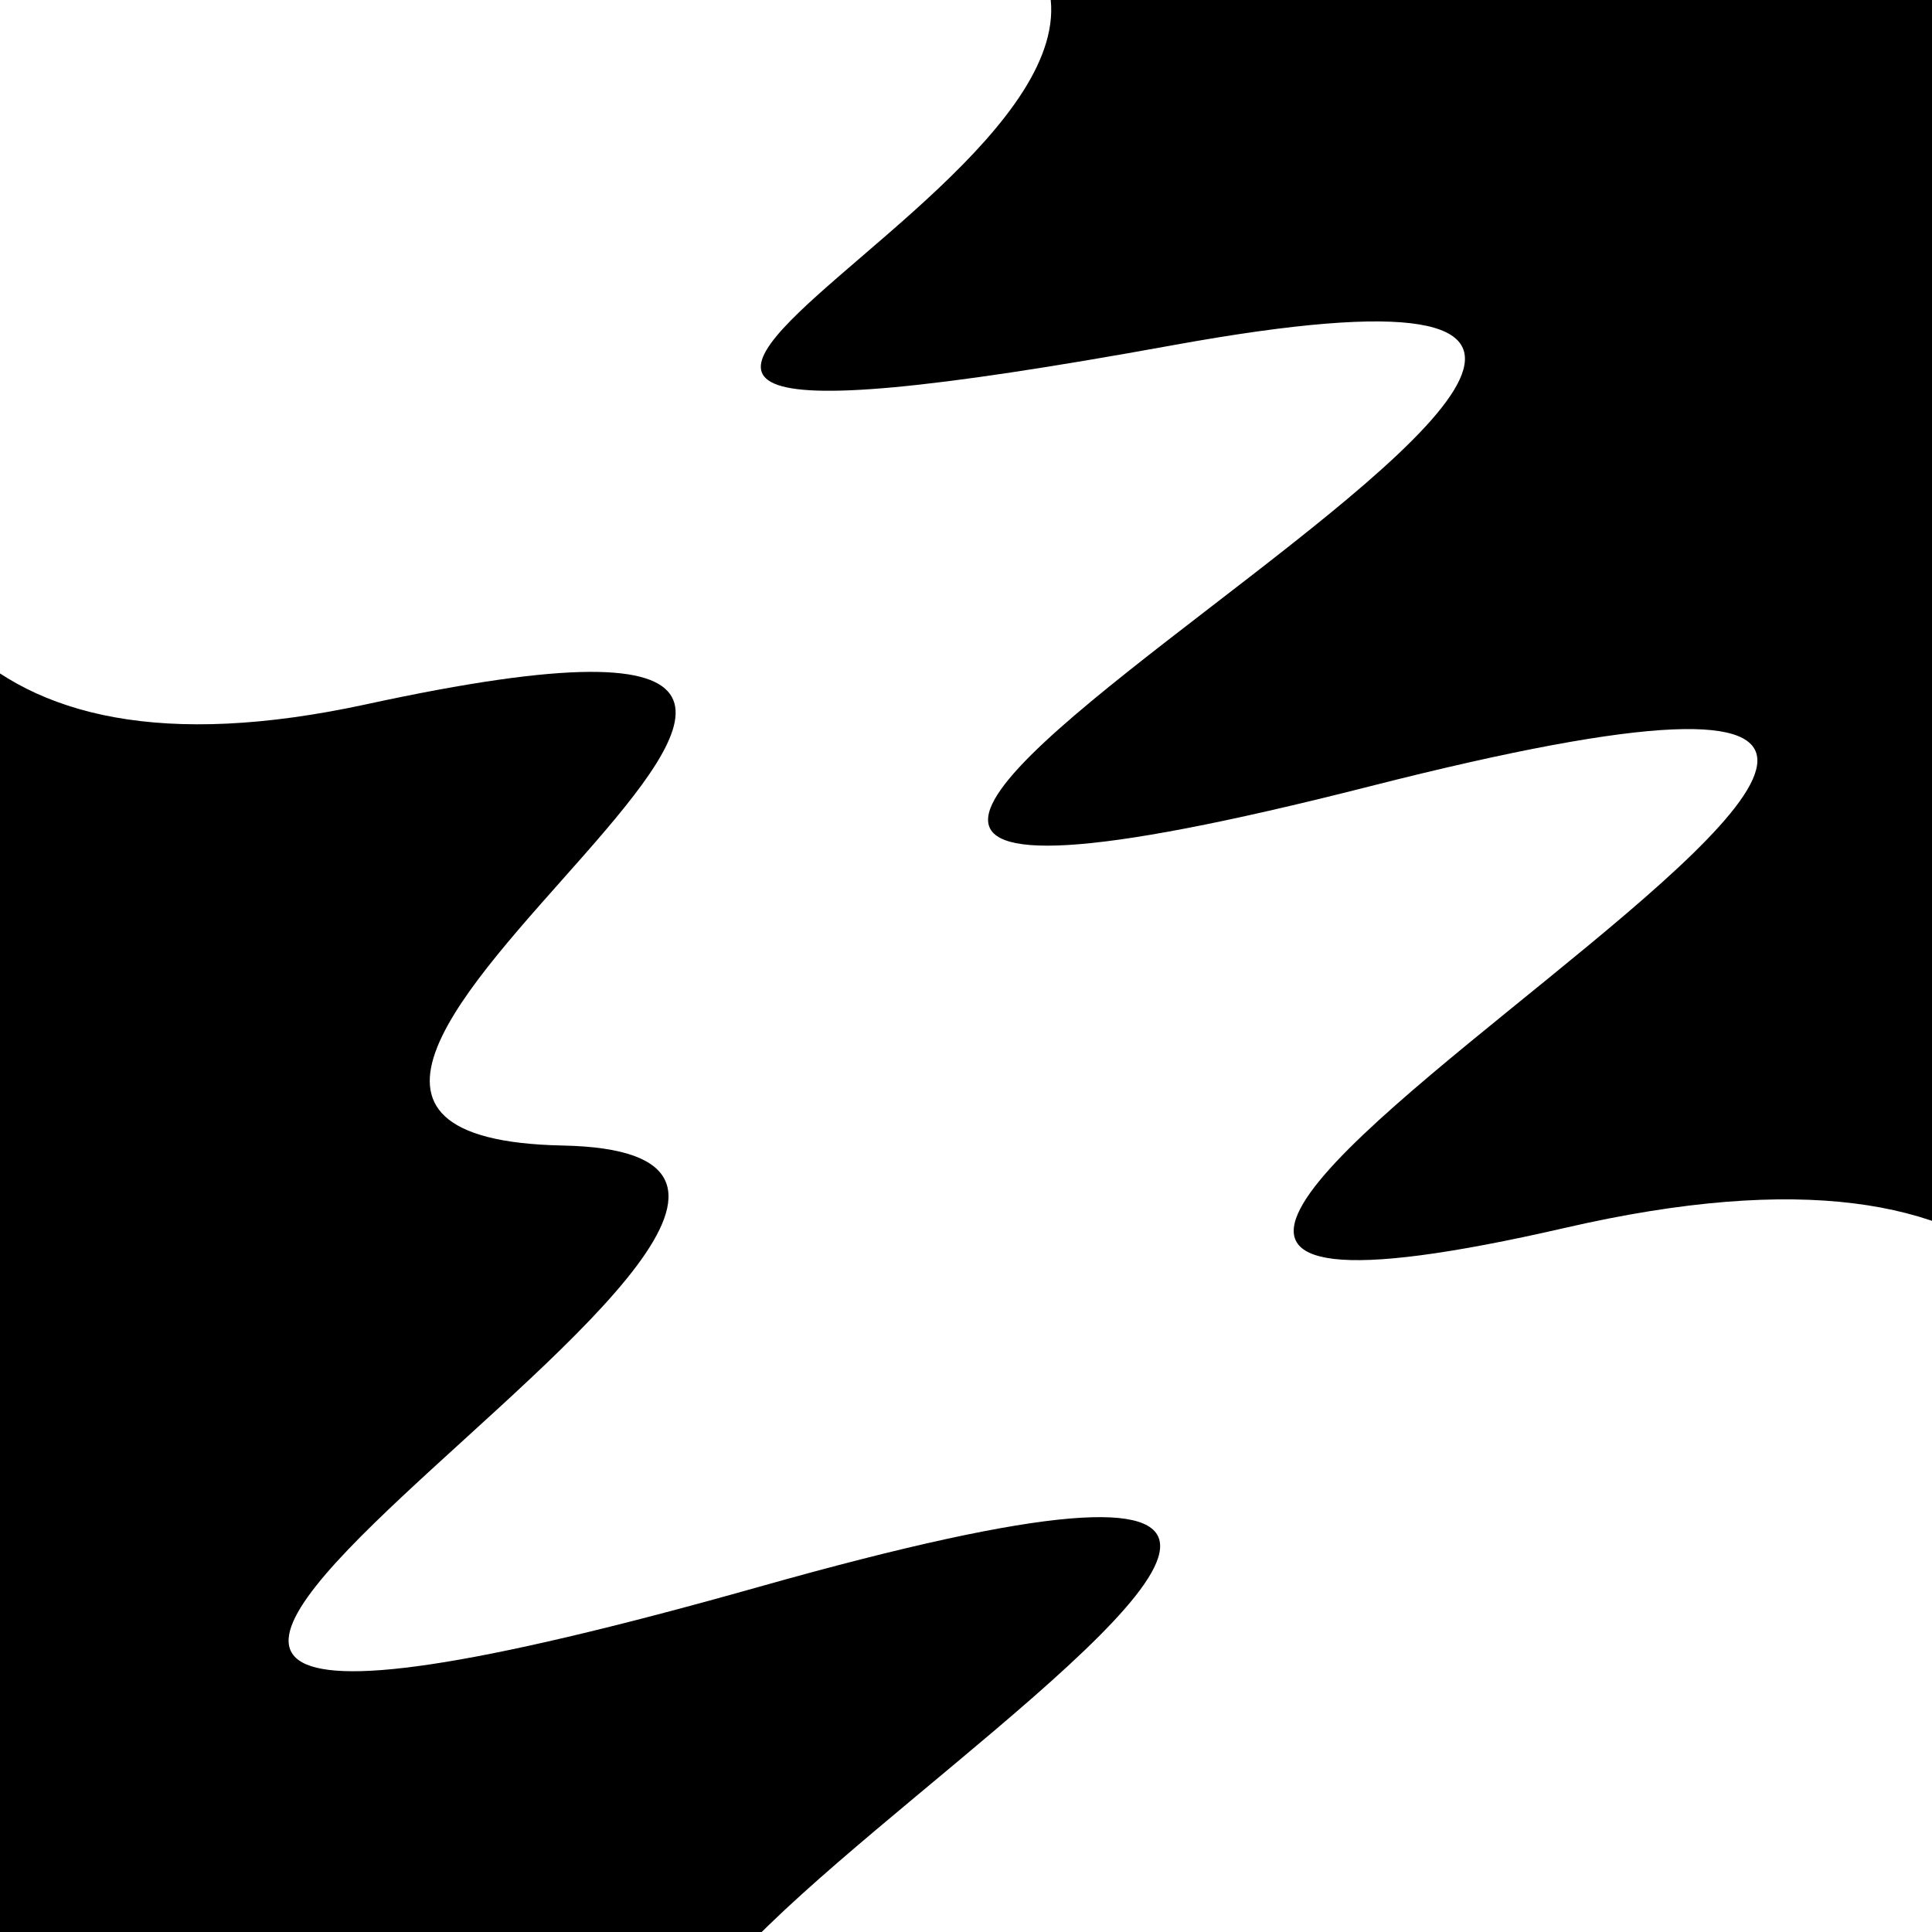 <svg viewBox="0 0 1000 1000" height="1000" width="1000" xmlns="http://www.w3.org/2000/svg">
<rect x="0" y="0" width="1000" height="1000" fill="#ffffff"></rect>
<g transform="rotate(246 500.0 500.0)">
<path d="M -250.0 728.46 S
 153.94 1220.34
 250.00  728.46
 395.23 1340.09
 500.00  728.46
 626.10 1236.80
 750.00  728.46
 817.73  856.41
1000.00  728.46 h 110 V 2000 H -250.0 Z" fill="hsl(216.0, 20%, 21.977%)"></path>
</g>
<g transform="rotate(426 500.0 500.0)">
<path d="M -250.0 728.46 S
 161.86 1152.24
 250.00  728.46
 390.51  961.53
 500.00  728.46
 658.82 1358.78
 750.00  728.46
 907.82 1208.68
1000.00  728.46 h 110 V 2000 H -250.0 Z" fill="hsl(276.0, 20%, 36.977%)"></path>
</g>
</svg>